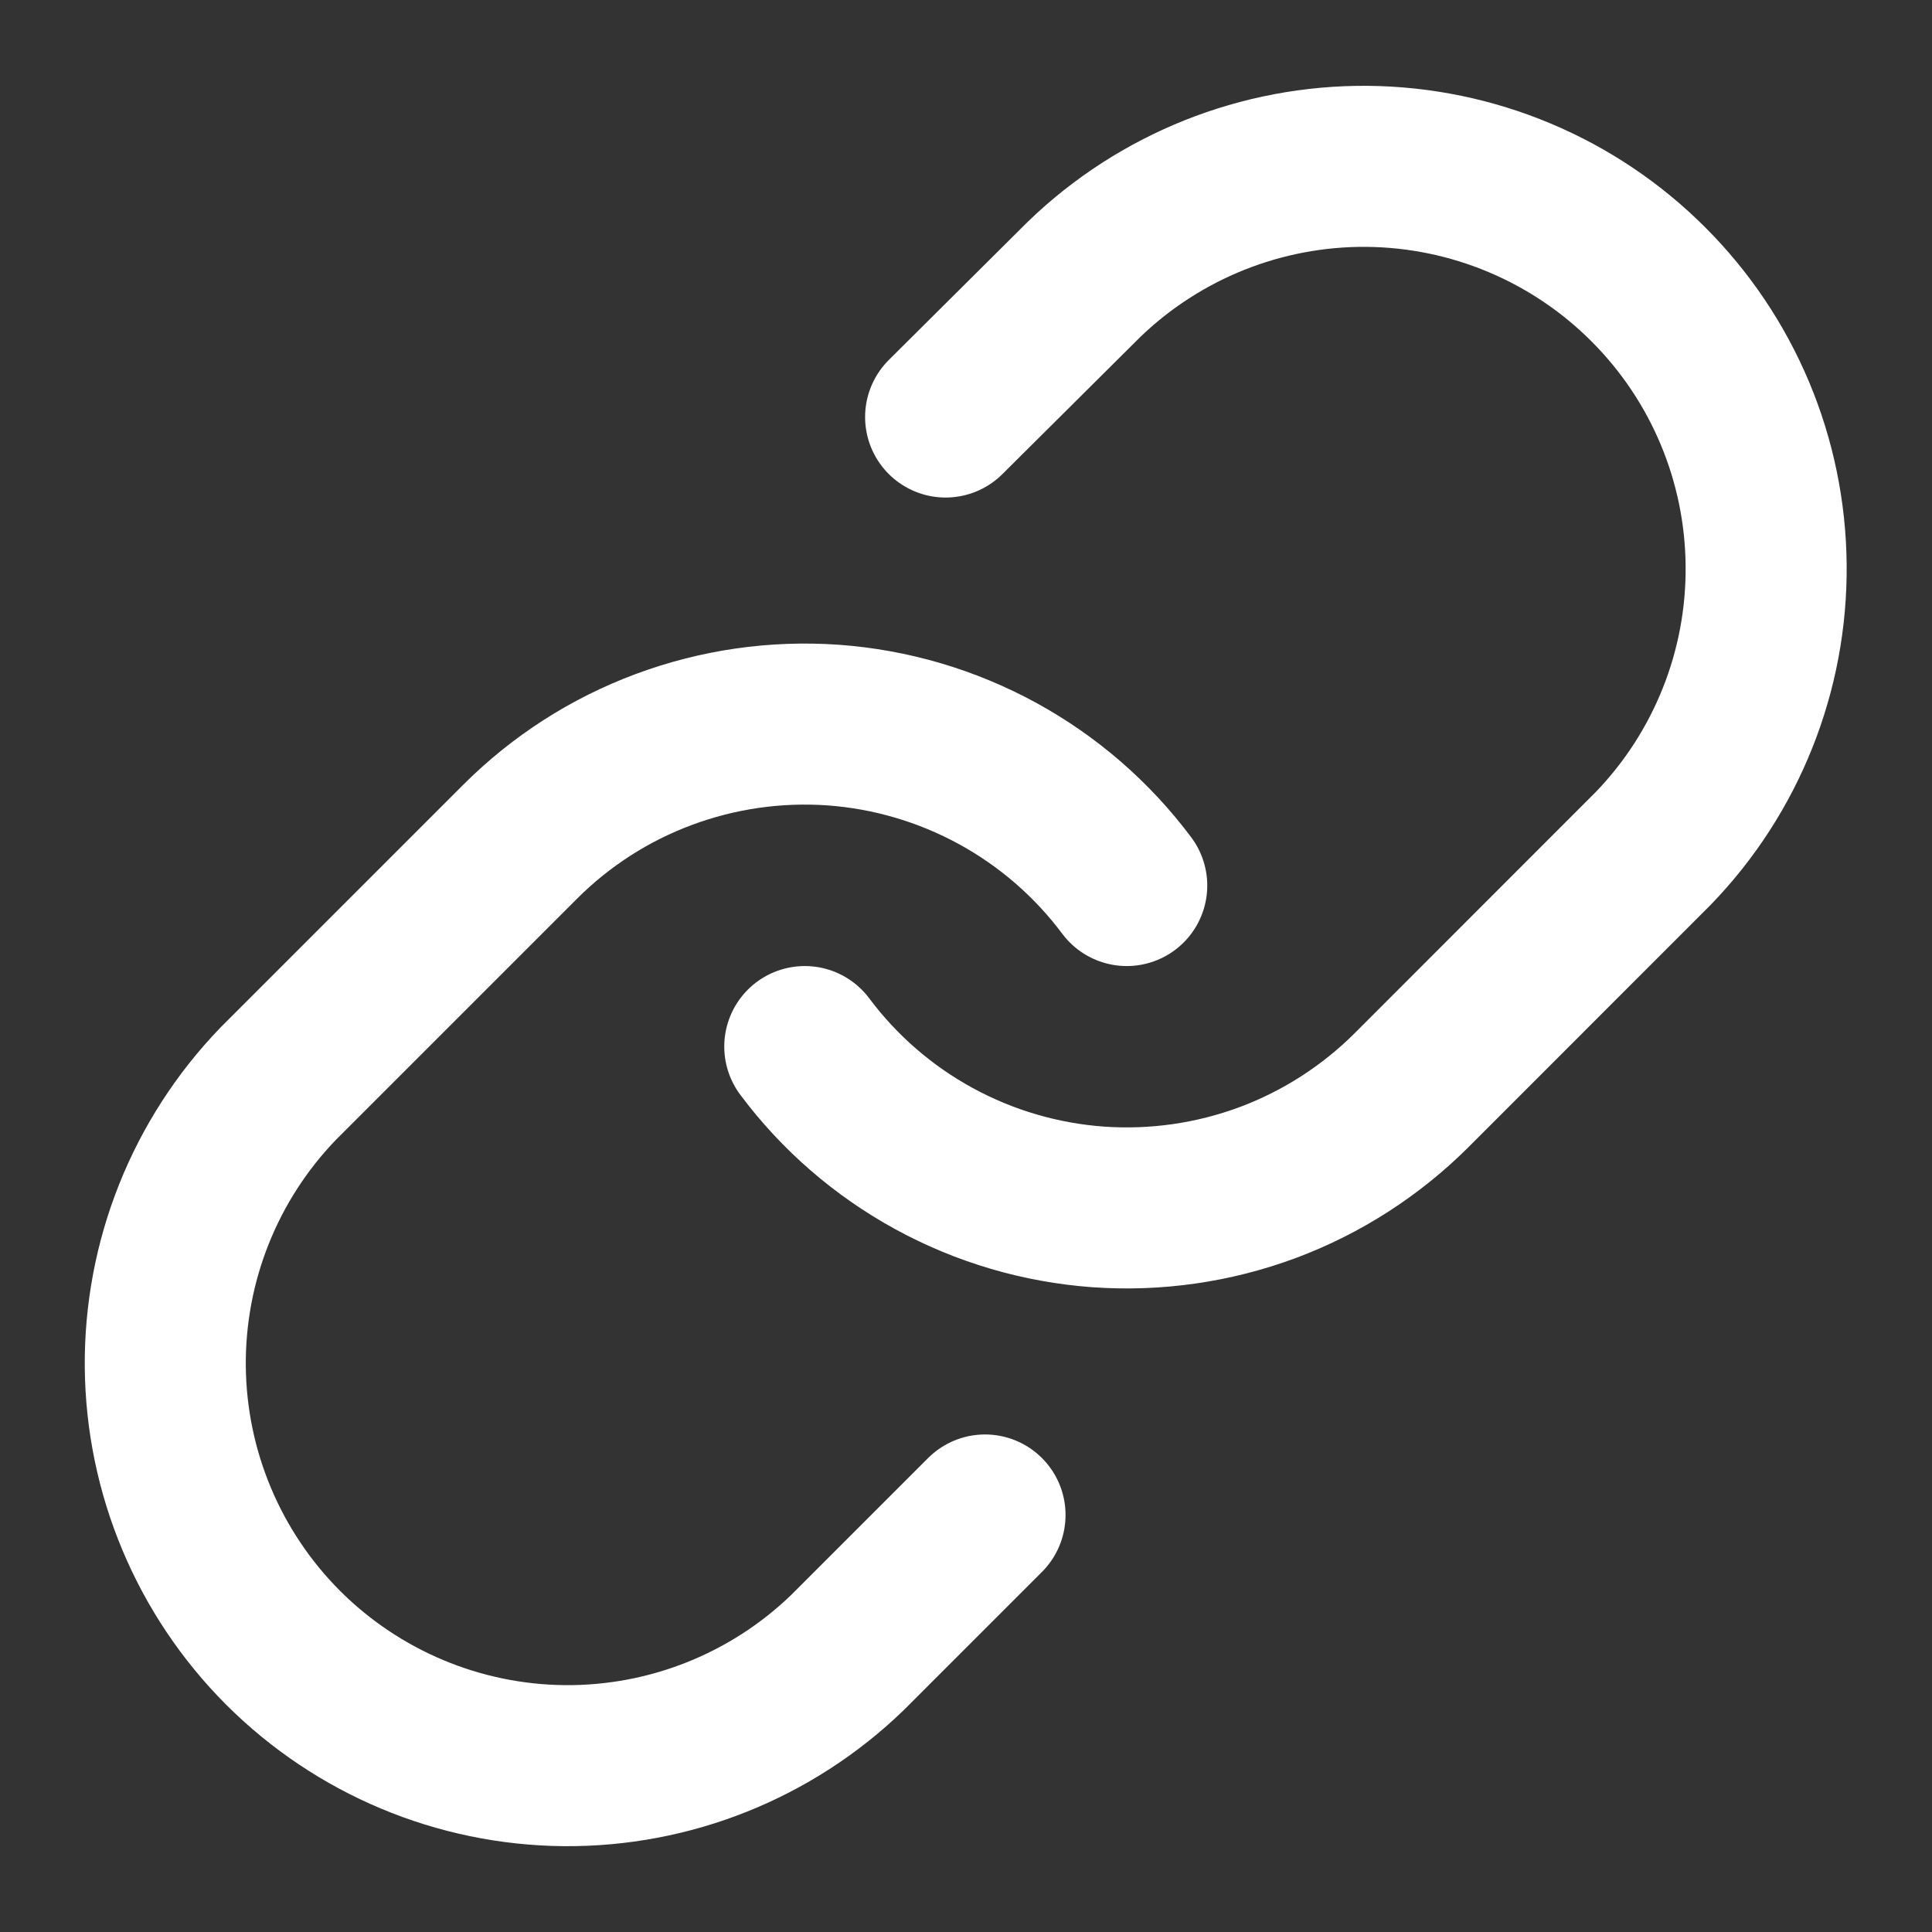 <svg width="20" height="20" viewBox="0 0 20 20" fill="none" xmlns="http://www.w3.org/2000/svg">
<rect x="0" y="0" width="20" height="20" fill="#333333" stroke="none"/>
<path d="M8.331 10.834C8.688 11.312 9.145 11.708 9.669 11.994C10.194 12.281 10.774 12.451 11.369 12.494C11.965 12.536 12.563 12.45 13.123 12.242C13.683 12.033 14.191 11.706 14.614 11.284L17.114 8.783C17.873 7.998 18.293 6.945 18.283 5.853C18.274 4.76 17.836 3.715 17.063 2.943C16.291 2.17 15.245 1.732 14.153 1.722C13.061 1.713 12.008 2.133 11.222 2.892L9.789 4.317M11.664 9.167C11.306 8.688 10.849 8.292 10.325 8.006C9.801 7.72 9.221 7.549 8.625 7.506C8.029 7.464 7.431 7.55 6.871 7.759C6.311 7.967 5.803 8.294 5.381 8.717L2.881 11.217C2.122 12.003 1.702 13.055 1.711 14.148C1.721 15.24 2.159 16.285 2.931 17.058C3.704 17.83 4.749 18.268 5.841 18.278C6.934 18.287 7.986 17.867 8.772 17.108L10.197 15.683" stroke="white" stroke-width="1.667" stroke-linecap="round" stroke-linejoin="round"/>
</svg>
